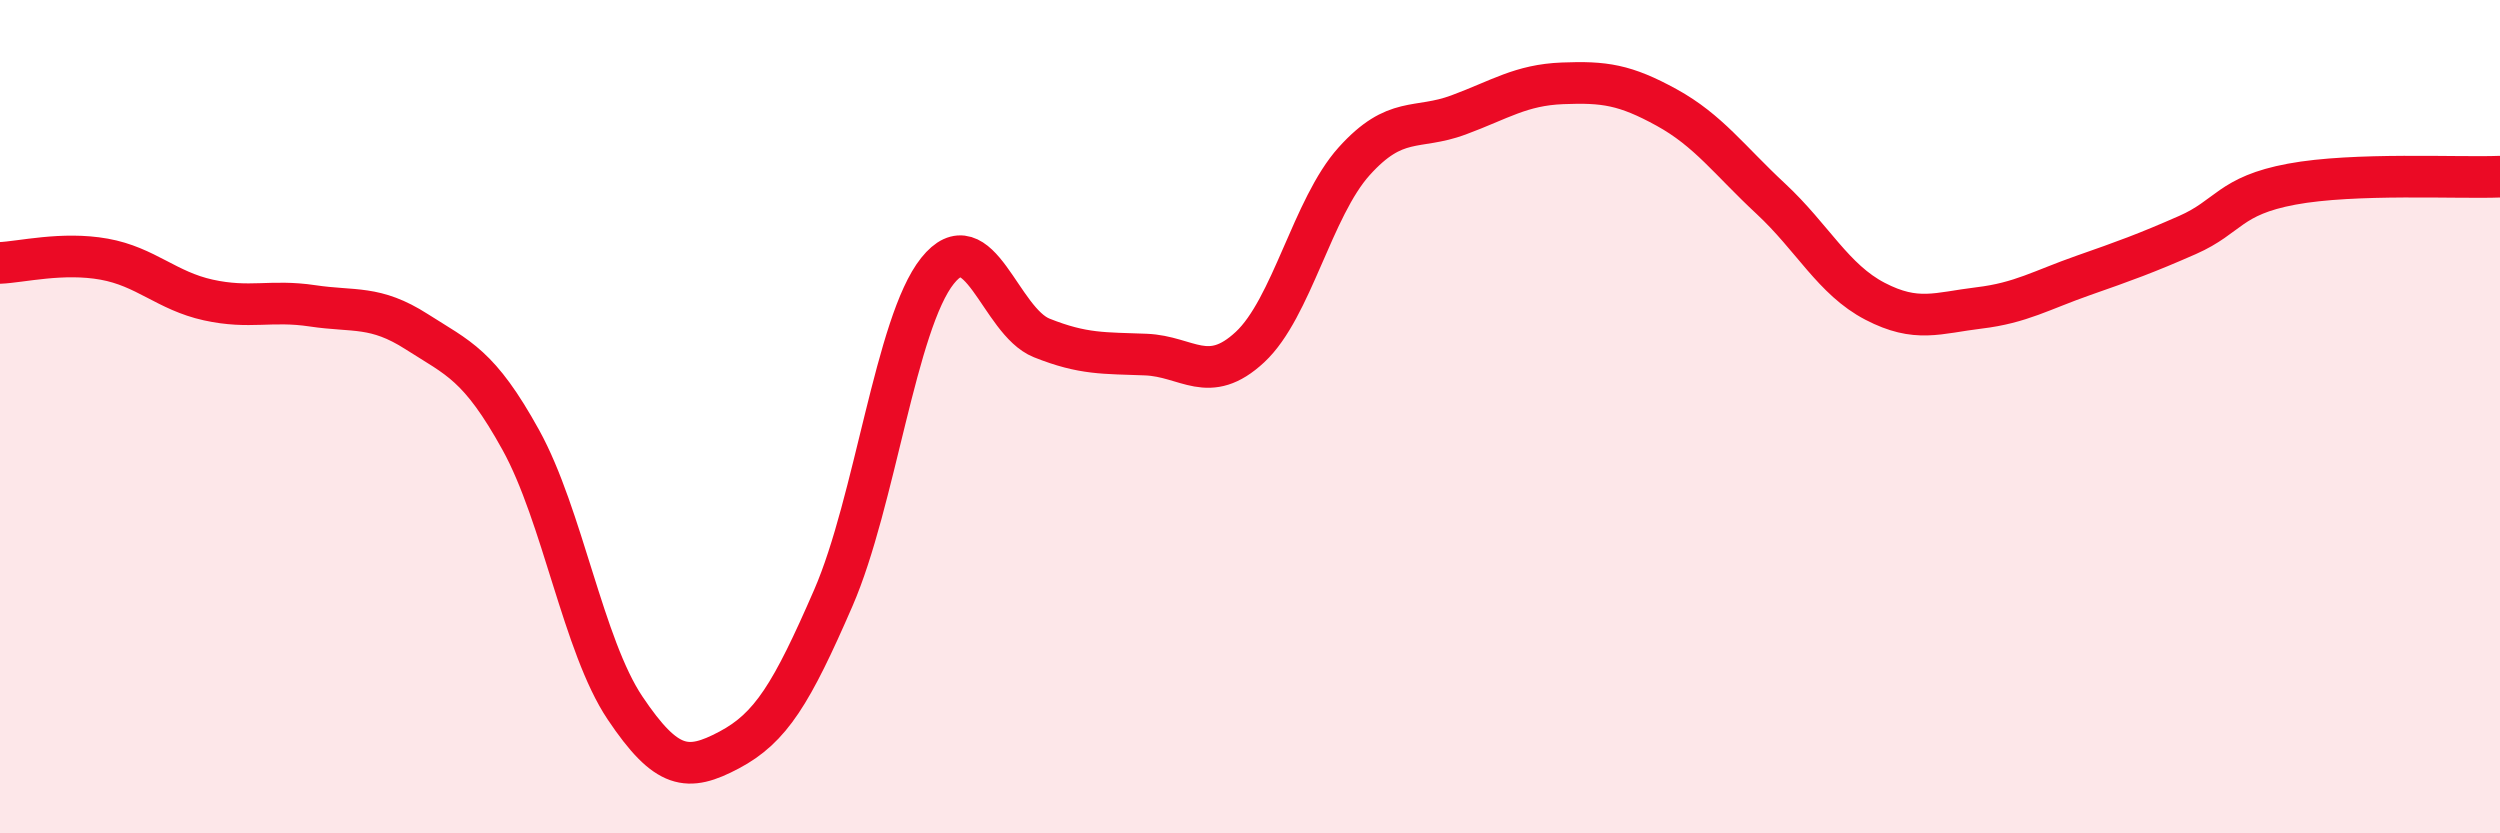 
    <svg width="60" height="20" viewBox="0 0 60 20" xmlns="http://www.w3.org/2000/svg">
      <path
        d="M 0,6.31 C 0.5,6.29 1.5,6.04 2.5,6.22 C 3.5,6.4 4,6.98 5,7.2 C 6,7.42 6.5,7.19 7.5,7.34 C 8.5,7.49 9,7.32 10,7.96 C 11,8.6 11.5,8.75 12.5,10.56 C 13.5,12.37 14,15.5 15,16.99 C 16,18.48 16.5,18.53 17.5,18 C 18.5,17.47 19,16.65 20,14.35 C 21,12.05 21.5,7.75 22.5,6.5 C 23.5,5.25 24,7.71 25,8.11 C 26,8.51 26.5,8.47 27.5,8.51 C 28.5,8.55 29,9.26 30,8.33 C 31,7.4 31.5,4.98 32.5,3.87 C 33.5,2.76 34,3.13 35,2.76 C 36,2.39 36.5,2.04 37.5,2 C 38.5,1.96 39,2.03 40,2.58 C 41,3.13 41.5,3.84 42.5,4.77 C 43.5,5.7 44,6.71 45,7.23 C 46,7.75 46.5,7.51 47.5,7.39 C 48.5,7.27 49,6.96 50,6.61 C 51,6.26 51.5,6.08 52.5,5.64 C 53.5,5.2 53.5,4.7 55,4.42 C 56.5,4.14 59,4.28 60,4.24L60 20L0 20Z"
        fill="#EB0A25"
        opacity="0.1"
        stroke-linecap="round"
        stroke-linejoin="round"
      />
      <path
        d="M 0,6.31 C 0.5,6.29 1.5,6.04 2.5,6.22 C 3.5,6.4 4,6.98 5,7.2 C 6,7.42 6.5,7.19 7.5,7.34 C 8.5,7.49 9,7.32 10,7.96 C 11,8.6 11.5,8.75 12.5,10.56 C 13.5,12.37 14,15.5 15,16.99 C 16,18.48 16.5,18.53 17.5,18 C 18.5,17.47 19,16.65 20,14.35 C 21,12.05 21.5,7.75 22.5,6.5 C 23.5,5.25 24,7.71 25,8.11 C 26,8.51 26.5,8.47 27.5,8.51 C 28.5,8.55 29,9.26 30,8.33 C 31,7.4 31.5,4.98 32.5,3.87 C 33.5,2.76 34,3.13 35,2.76 C 36,2.39 36.5,2.04 37.5,2 C 38.5,1.96 39,2.03 40,2.58 C 41,3.13 41.5,3.84 42.5,4.77 C 43.5,5.7 44,6.71 45,7.23 C 46,7.75 46.5,7.51 47.5,7.39 C 48.5,7.27 49,6.96 50,6.61 C 51,6.26 51.5,6.08 52.5,5.64 C 53.5,5.2 53.5,4.7 55,4.42 C 56.5,4.14 59,4.28 60,4.24"
        stroke="#EB0A25"
        stroke-width="1"
        fill="none"
        stroke-linecap="round"
        stroke-linejoin="round"
      />
    </svg>
  
